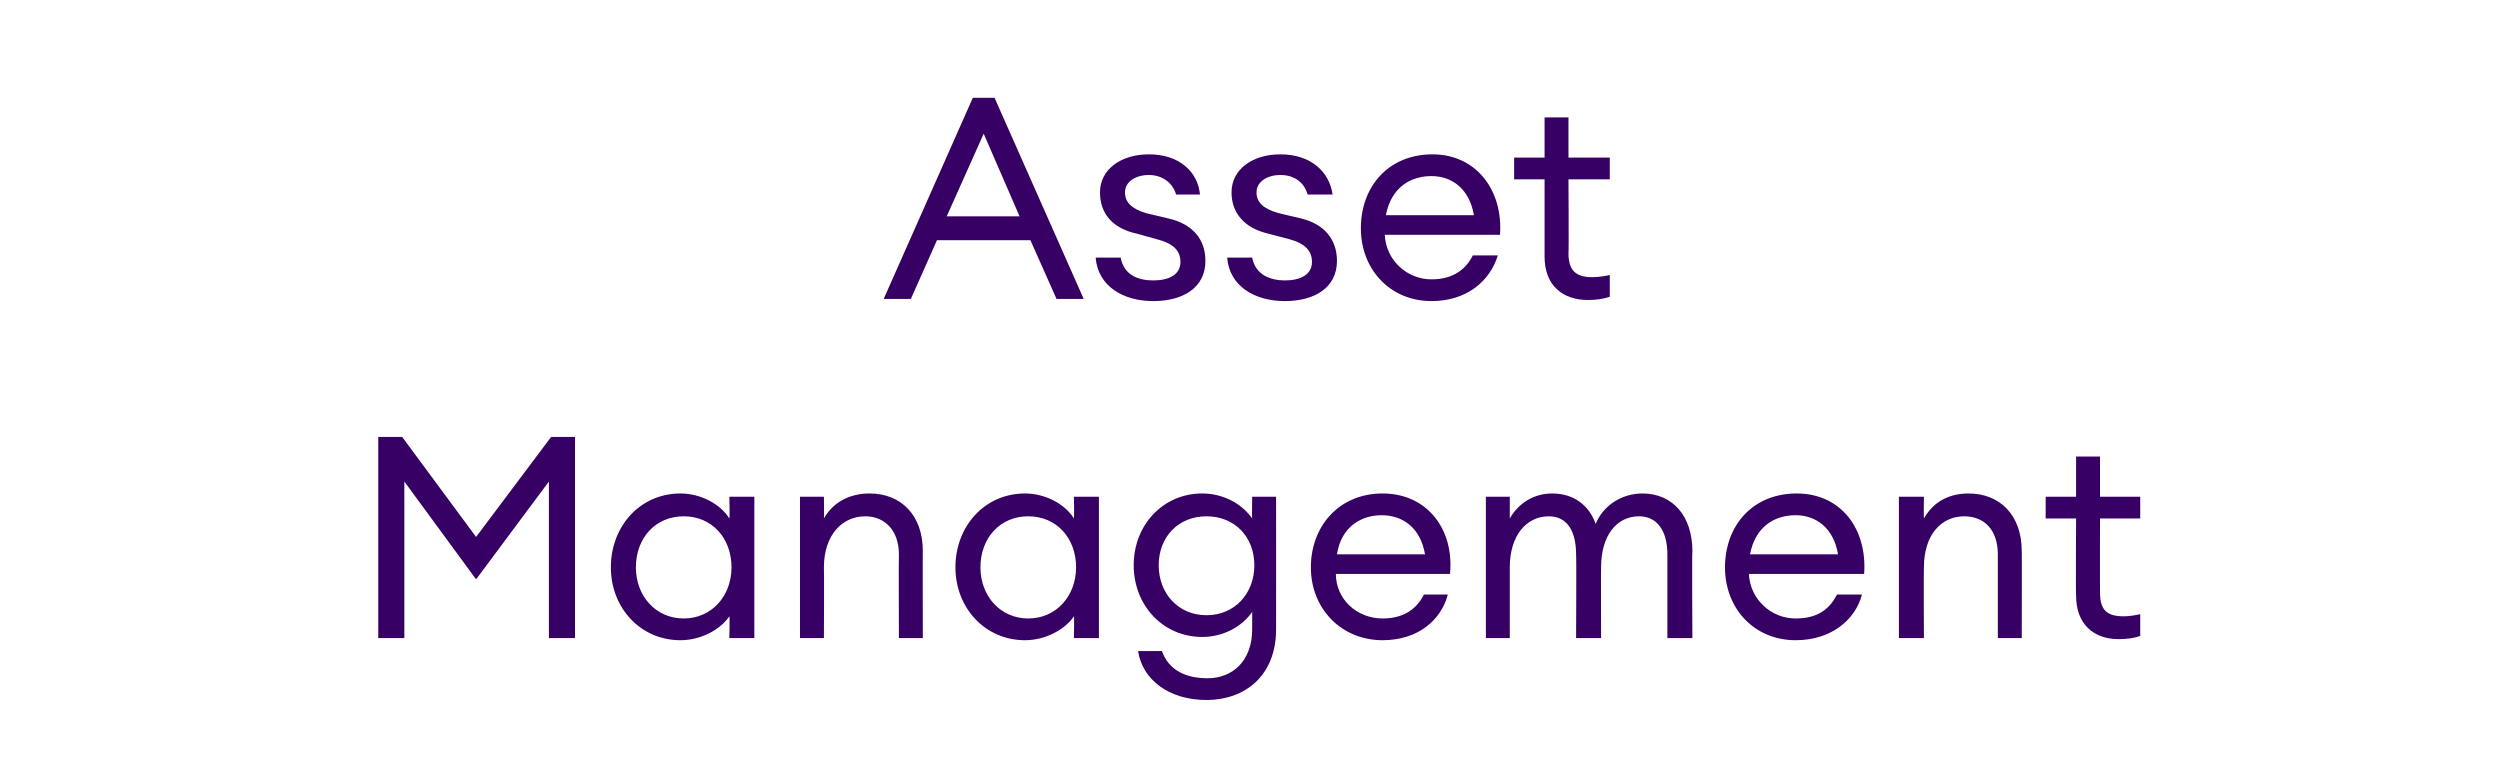 <?xml version="1.0" standalone="no"?><!DOCTYPE svg PUBLIC "-//W3C//DTD SVG 1.1//EN" "http://www.w3.org/Graphics/SVG/1.1/DTD/svg11.dtd"><svg xmlns="http://www.w3.org/2000/svg" version="1.1" width="230px" height="71px" viewBox="0 -9 230 71" style="top:-9px"><desc>Asset Management</desc><defs/><g id="Polygon135325"><path d="m37.2 35.3v14.4h-2.4V31.2h2.2l6.8 9.2l6.9-9.2h2.2v18.5h-2.4V35.3l-6.7 9l-6.6-9zm25.4 1.1c1.9 0 3.7 1 4.5 2.3c.05-.04 0-2 0-2h2.3v13h-2.3s.05-2.04 0-2c-.8 1.2-2.6 2.2-4.5 2.2c-3.7 0-6.4-3-6.4-6.7c0-3.8 2.7-6.8 6.4-6.8zm.3 2.1c-2.6 0-4.4 2-4.4 4.7c0 2.6 1.8 4.7 4.4 4.7c2.6 0 4.4-2.1 4.4-4.7c0-2.7-1.8-4.7-4.4-4.7zm10.7-1.8h2.2s.03 1.96 0 2c.9-1.6 2.5-2.3 4.2-2.3c2.9 0 4.9 2 4.9 5.3c-.02-.05 0 8 0 8h-2.2s-.03-7.71 0-7.7c0-2.2-1.3-3.5-3.1-3.5c-2.1 0-3.8 1.7-3.8 4.7c.03.01 0 6.5 0 6.5h-2.2v-13zm20.7-.3c1.9 0 3.7 1 4.5 2.3c.04-.04 0-2 0-2h2.3v13h-2.3s.04-2.04 0-2c-.8 1.2-2.6 2.2-4.5 2.2c-3.7 0-6.4-3-6.4-6.7c0-3.8 2.7-6.8 6.4-6.8zm.3 2.1c-2.6 0-4.4 2-4.4 4.7c0 2.6 1.8 4.7 4.4 4.7c2.6 0 4.4-2.1 4.4-4.7c0-2.7-1.8-4.7-4.4-4.7zm12.3 12.4c.6 1.7 2.1 2.5 4.2 2.5c2.3 0 4.1-1.6 4.1-4.5v-1.6c-.9 1.3-2.6 2.3-4.6 2.3c-3.6 0-6.3-2.9-6.3-6.6c0-3.7 2.7-6.6 6.3-6.6c2 0 3.7 1 4.6 2.3c-.03-.04 0-2 0-2h2.2s.01 12.15 0 12.2c0 4.3-2.9 6.5-6.4 6.5c-3.5 0-5.9-1.9-6.3-4.5h2.2zm4.1-12.4c-2.6 0-4.4 1.9-4.4 4.5c0 2.6 1.8 4.6 4.4 4.6c2.6 0 4.4-2 4.4-4.6c0-2.6-1.8-4.5-4.4-4.5zm16.2 11.4c-3.8 0-6.6-2.9-6.6-6.7c0-3.8 2.6-6.8 6.6-6.8c4.1 0 6.6 3.3 6.2 7.4h-10.5c0 2.3 1.9 4.1 4.3 4.1c1.6 0 3-.6 3.8-2.2h2.2c-.6 2.3-2.7 4.2-6 4.2zM123 42h8.1c-.4-2.4-2-3.6-4-3.6c-1.8 0-3.7 1-4.1 3.6zm13.7-5.3h2.2v2c.8-1.4 2.2-2.3 3.9-2.3c2 0 3.4 1.1 4 2.8c.7-1.7 2.4-2.8 4.3-2.8c2.8 0 4.6 2.1 4.6 5.3c-.05-.02 0 8 0 8h-2.3V42c0-2.1-.9-3.5-2.6-3.5c-2.1 0-3.5 1.8-3.5 4.7c-.02.01 0 6.5 0 6.5H145s.04-7.68 0-7.7c0-2.1-.8-3.5-2.5-3.5c-2.1 0-3.6 1.8-3.6 4.7v6.5h-2.2v-13zm28.5 13.2c-3.8 0-6.5-2.9-6.5-6.7c0-3.8 2.5-6.8 6.6-6.8c4.1 0 6.5 3.3 6.2 7.4h-10.6c.1 2.3 2 4.1 4.3 4.1c1.7 0 3-.6 3.8-2.2h2.3c-.6 2.3-2.8 4.2-6.1 4.2zM161 42h8.1c-.4-2.4-2-3.6-3.9-3.6c-1.9 0-3.7 1-4.2 3.6zm13.7-5.3h2.3s-.03 1.96 0 2c.9-1.6 2.4-2.3 4.1-2.3c2.9 0 4.9 2 4.9 5.3c.02-.05 0 8 0 8h-2.2V42c0-2.2-1.2-3.5-3.1-3.5c-2.1 0-3.7 1.7-3.7 4.7c-.03.01 0 6.5 0 6.5h-2.3v-13zm20.2 13.1c-2.2 0-3.9-1.3-3.9-4c-.04.01 0-7.1 0-7.1h-2.8v-2h2.8V33h2.2v3.7h3.7v2h-3.7s-.01 6.83 0 6.8c0 1.7.7 2.2 2.2 2.2c.5 0 1.1-.1 1.5-.2v2c-.5.2-1.2.3-2 .3z" stroke="none" fill="#360065"/></g><g id="Polygon135324"><path d="m89.5 0h2l8.2 18.5h-2.5l-2.4-5.4h-8.6l-2.4 5.4h-2.5L89.5 0zm4.3 10.9l-3.3-7.6l-3.4 7.6h6.7zm12.3 7.8c-2.8 0-5.1-1.4-5.3-4h2.3c.3 1.6 1.6 2.1 3 2.1c1.4 0 2.5-.5 2.5-1.7c0-1-.6-1.7-2.2-2.1l-1.8-.5c-2.3-.5-3.4-1.9-3.4-3.8c0-2.1 1.9-3.5 4.5-3.5c2.8 0 4.5 1.6 4.7 3.7h-2.2c-.3-1.1-1.3-1.8-2.5-1.8c-1.2 0-2.2.6-2.2 1.6c0 .9.6 1.5 1.9 1.9l2.1.5c2.2.5 3.4 1.9 3.4 3.9c0 2.5-2.1 3.7-4.8 3.7zm12.1 0c-2.8 0-5.1-1.4-5.3-4h2.3c.3 1.6 1.7 2.1 3 2.1c1.4 0 2.5-.5 2.5-1.7c0-1-.6-1.7-2.1-2.1l-1.9-.5c-2.2-.5-3.4-1.9-3.4-3.8c0-2.1 1.9-3.5 4.5-3.5c2.8 0 4.5 1.6 4.8 3.7h-2.3c-.3-1.1-1.2-1.8-2.5-1.8c-1.2 0-2.2.6-2.2 1.6c0 .9.6 1.5 2 1.9l2.1.5c2.1.5 3.3 1.9 3.3 3.9c0 2.5-2.1 3.7-4.8 3.7zm13.5 0c-3.8 0-6.5-2.9-6.5-6.7c0-3.8 2.5-6.8 6.6-6.8c4 0 6.5 3.3 6.2 7.4h-10.6c.1 2.3 2 4.1 4.3 4.1c1.6 0 3-.6 3.8-2.2h2.3c-.7 2.3-2.8 4.2-6.1 4.2zm-4.2-7.9h8.1c-.4-2.4-2-3.6-3.9-3.6c-1.9 0-3.7 1-4.2 3.6zm18.6 7.8c-2.3 0-4-1.3-4-4V7.5h-2.8v-2h2.8V1.8h2.2v3.7h3.8v2h-3.8s.04 6.83 0 6.8c0 1.7.8 2.2 2.2 2.2c.5 0 1.2-.1 1.6-.2v2c-.6.2-1.2.3-2 .3z" stroke="none" fill="#360065"/></g></svg>